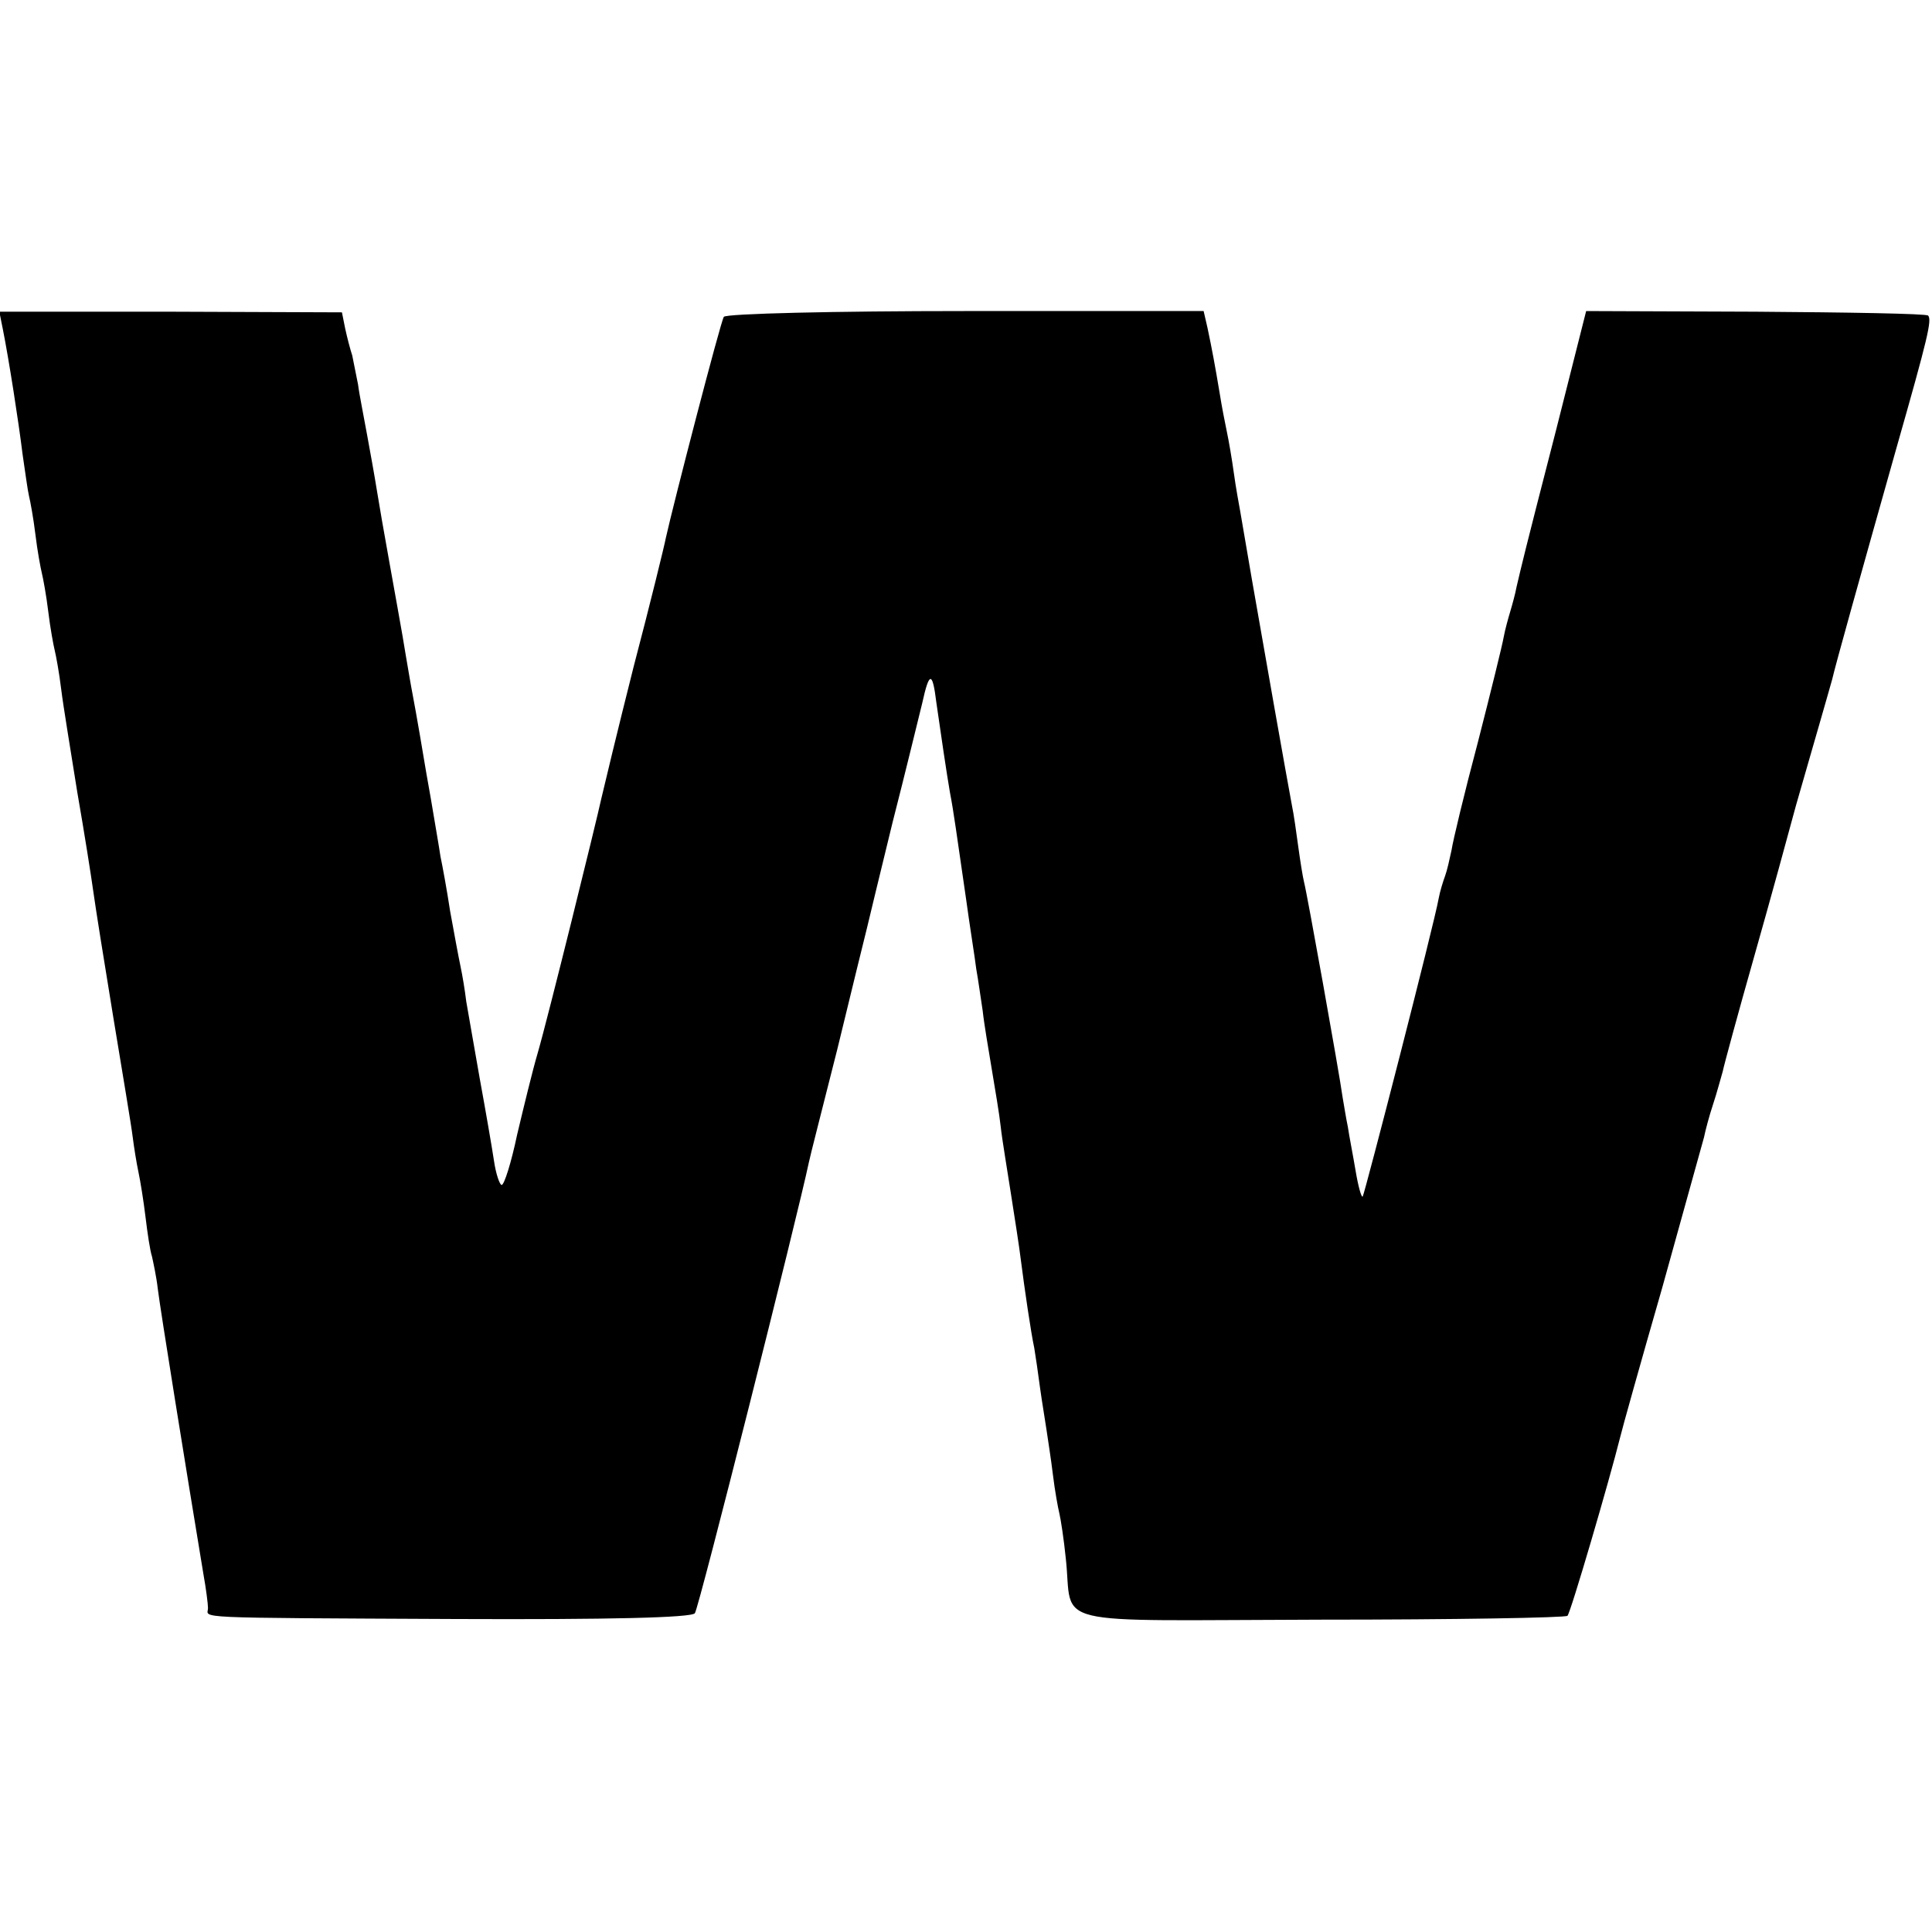 <?xml version="1.0" standalone="no"?>
<!DOCTYPE svg PUBLIC "-//W3C//DTD SVG 20010904//EN"
 "http://www.w3.org/TR/2001/REC-SVG-20010904/DTD/svg10.dtd">
<svg version="1.0" xmlns="http://www.w3.org/2000/svg"
 width="300pt" height="300pt" viewBox="0 0 300 300"
 preserveAspectRatio="xMidYMid meet">
<g transform="translate(0,300) scale(0.1,-0.1)"
fill="#000000" stroke="none">
<path d="M4 2491 c10 -50 25 -147 31 -196 4 -27 8 -57 10 -65 2 -8 7 -35 10
-60 3 -25 8 -52 10 -60 2 -8 7 -35 10 -60 3 -25 8 -52 10 -60 2 -8 7 -35 10
-60 3 -25 15 -97 25 -160 11 -63 22 -133 25 -155 3 -22 17 -110 31 -195 14
-85 28 -168 30 -185 2 -16 6 -41 9 -55 3 -14 8 -45 11 -70 3 -25 7 -52 10 -61
2 -9 7 -32 9 -50 4 -33 44 -281 71 -444 4 -22 7 -46 7 -52 0 -16 -36 -15 385
-17 237 -1 366 2 371 9 6 7 160 619 177 700 1 6 21 84 44 175 22 91 43 176 46
188 3 13 21 87 40 165 20 78 40 161 46 185 11 50 16 50 22 1 7 -49 16 -110 21
-139 6 -31 10 -62 25 -165 6 -44 14 -93 16 -110 3 -16 7 -46 10 -65 2 -19 9
-60 14 -90 5 -30 12 -71 14 -90 2 -19 10 -66 16 -105 6 -38 13 -83 15 -100 6
-47 16 -115 21 -138 2 -12 6 -39 9 -62 3 -22 8 -51 10 -65 2 -14 7 -45 10 -70
3 -25 8 -52 10 -60 2 -8 7 -40 10 -70 12 -108 -37 -96 395 -95 208 0 381 3
384 6 5 5 65 210 82 278 2 9 31 113 65 231 33 118 62 224 65 234 2 10 8 33 14
51 6 18 12 41 15 51 2 10 24 91 49 179 25 88 54 194 65 235 12 41 28 98 36
125 8 28 17 59 20 70 5 22 43 158 100 360 49 172 55 198 49 205 -3 3 -124 5
-268 6 l-263 1 -47 -186 c-50 -194 -53 -208 -61 -242 -2 -11 -7 -29 -10 -39
-3 -10 -8 -28 -10 -39 -2 -12 -20 -85 -40 -163 -21 -79 -39 -154 -41 -168 -3
-14 -7 -32 -10 -40 -3 -8 -8 -24 -10 -35 -7 -40 -115 -459 -118 -463 -2 -2 -7
16 -11 40 -4 24 -10 54 -12 68 -3 14 -6 34 -8 45 -6 43 -56 321 -60 335 -2 8
-6 33 -9 55 -3 22 -7 51 -10 65 -7 37 -45 252 -62 350 -8 47 -16 94 -18 105
-2 11 -7 38 -10 60 -3 22 -8 51 -11 65 -3 14 -8 40 -11 59 -7 42 -12 69 -19
102 l-6 26 -370 0 c-203 0 -372 -4 -375 -9 -5 -7 -79 -293 -90 -343 -2 -11
-24 -101 -50 -200 -25 -99 -47 -191 -50 -204 -8 -37 -83 -341 -99 -396 -8 -27
-22 -85 -32 -127 -9 -43 -20 -78 -24 -78 -3 0 -9 17 -12 38 -3 20 -13 78 -22
127 -9 50 -18 104 -21 120 -2 17 -6 41 -9 55 -3 14 -10 52 -16 85 -5 33 -12
71 -15 85 -2 14 -9 54 -15 90 -11 61 -13 77 -23 133 -2 12 -7 37 -10 55 -3 17
-8 47 -11 65 -3 17 -12 68 -20 112 -8 44 -17 96 -20 115 -3 19 -10 58 -15 85
-5 28 -12 62 -14 78 -3 15 -7 35 -9 45 -3 9 -8 28 -11 42 l-5 25 -266 1 -266
0 5 -25z"/>
</g>
</svg>
